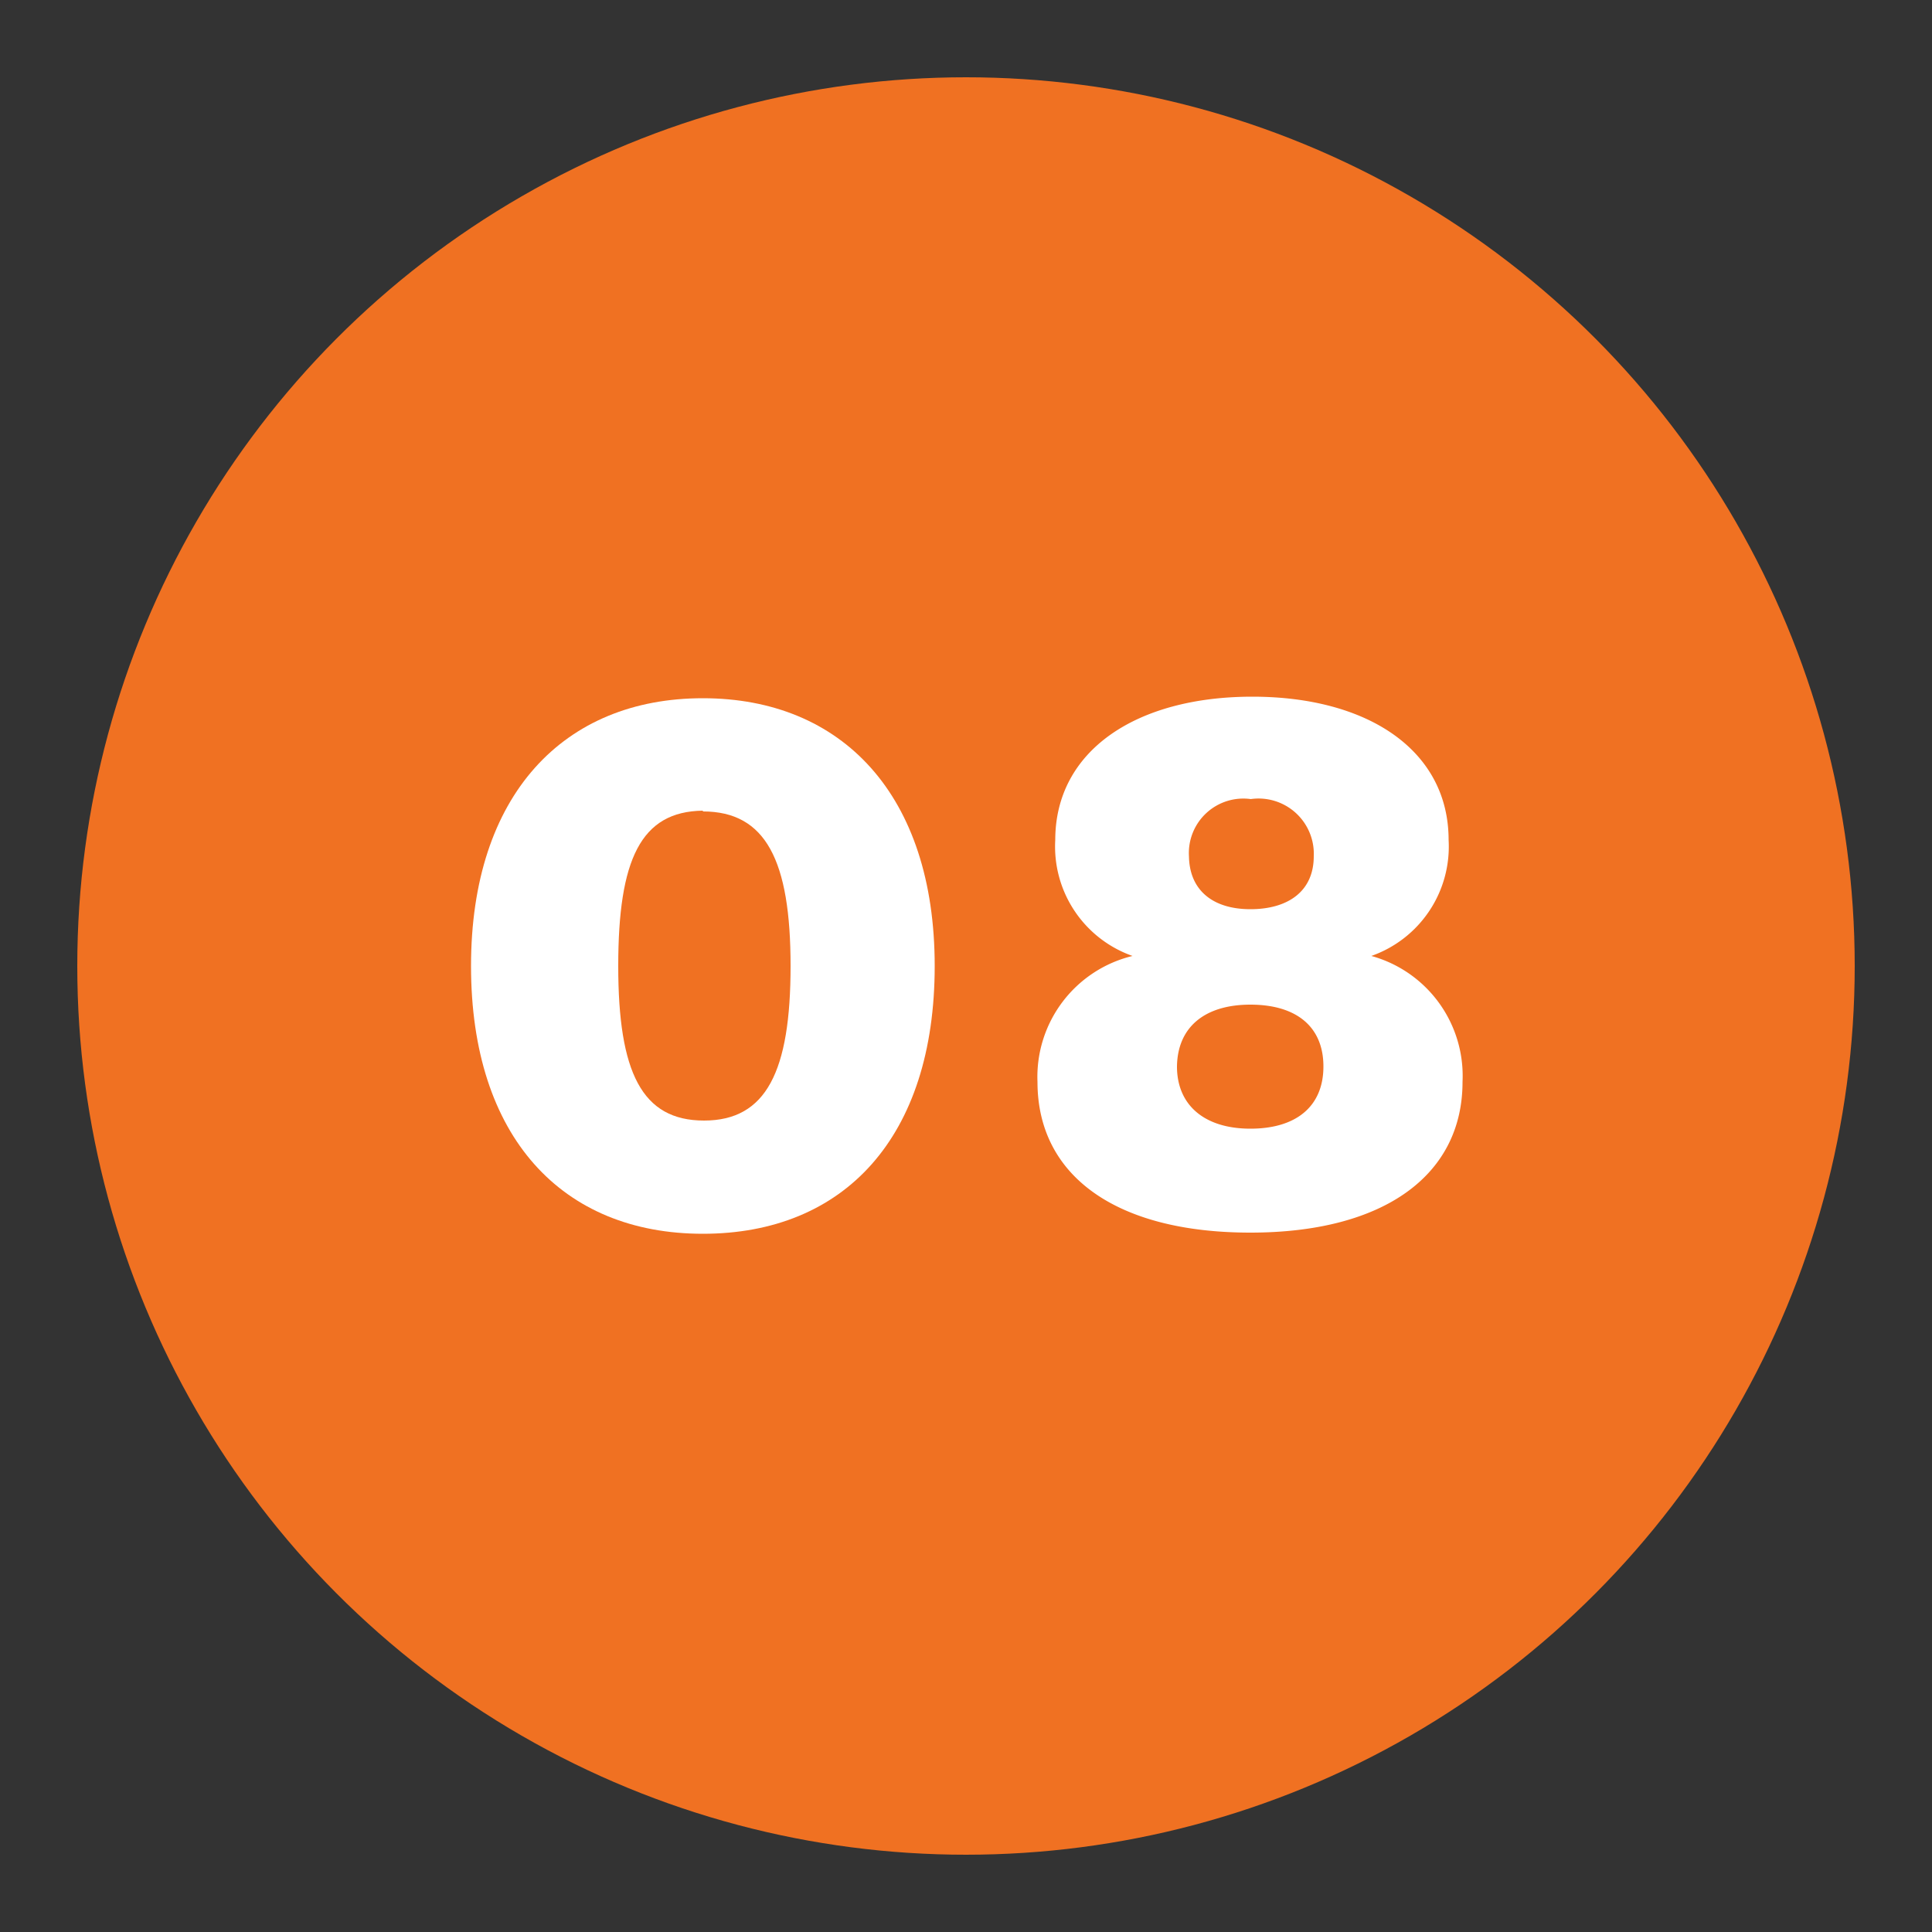 <svg id="Layer_1" data-name="Layer 1" xmlns="http://www.w3.org/2000/svg" viewBox="0 0 50 50"><rect x="0" y="0" width="50" height="50" fill="#333333" stroke="none"/><defs><style>.cls-1{fill:#f07122;}.cls-2{fill:#fff;}</style></defs><title>TRANSITION_PAGE_CALLOUT_NUMBER_08_OFF</title><circle class="cls-1" cx="25" cy="25" r="23"/><path class="cls-2" d="M18.19,31.93c-3.64,0-6-2.5-6-6.93s2.4-6.93,6-6.93,6,2.5,6,6.93S21.85,31.93,18.19,31.93Zm0-10.95C16.58,21,16,22.25,16,25s.61,4,2.22,4,2.24-1.27,2.24-4S19.82,21,18.19,21Z"/><path class="cls-2" d="M26.85,28a3.22,3.22,0,0,1,2.46-3.26,3,3,0,0,1-2-3c0-2.31,2.09-3.71,5.1-3.71s5.08,1.4,5.08,3.71a3,3,0,0,1-2,3A3.22,3.22,0,0,1,37.85,28c0,2.39-2,3.9-5.49,3.9S26.85,30.42,26.85,28Zm3.61-.4c0,1,.71,1.61,1.9,1.61s1.89-.58,1.89-1.61S33.55,26,32.36,26,30.46,26.59,30.46,27.63Zm.31-5.47c0,.91.62,1.4,1.59,1.4S34,23.07,34,22.16a1.43,1.43,0,0,0-1.63-1.48A1.41,1.41,0,0,0,30.77,22.16Z"/></svg>